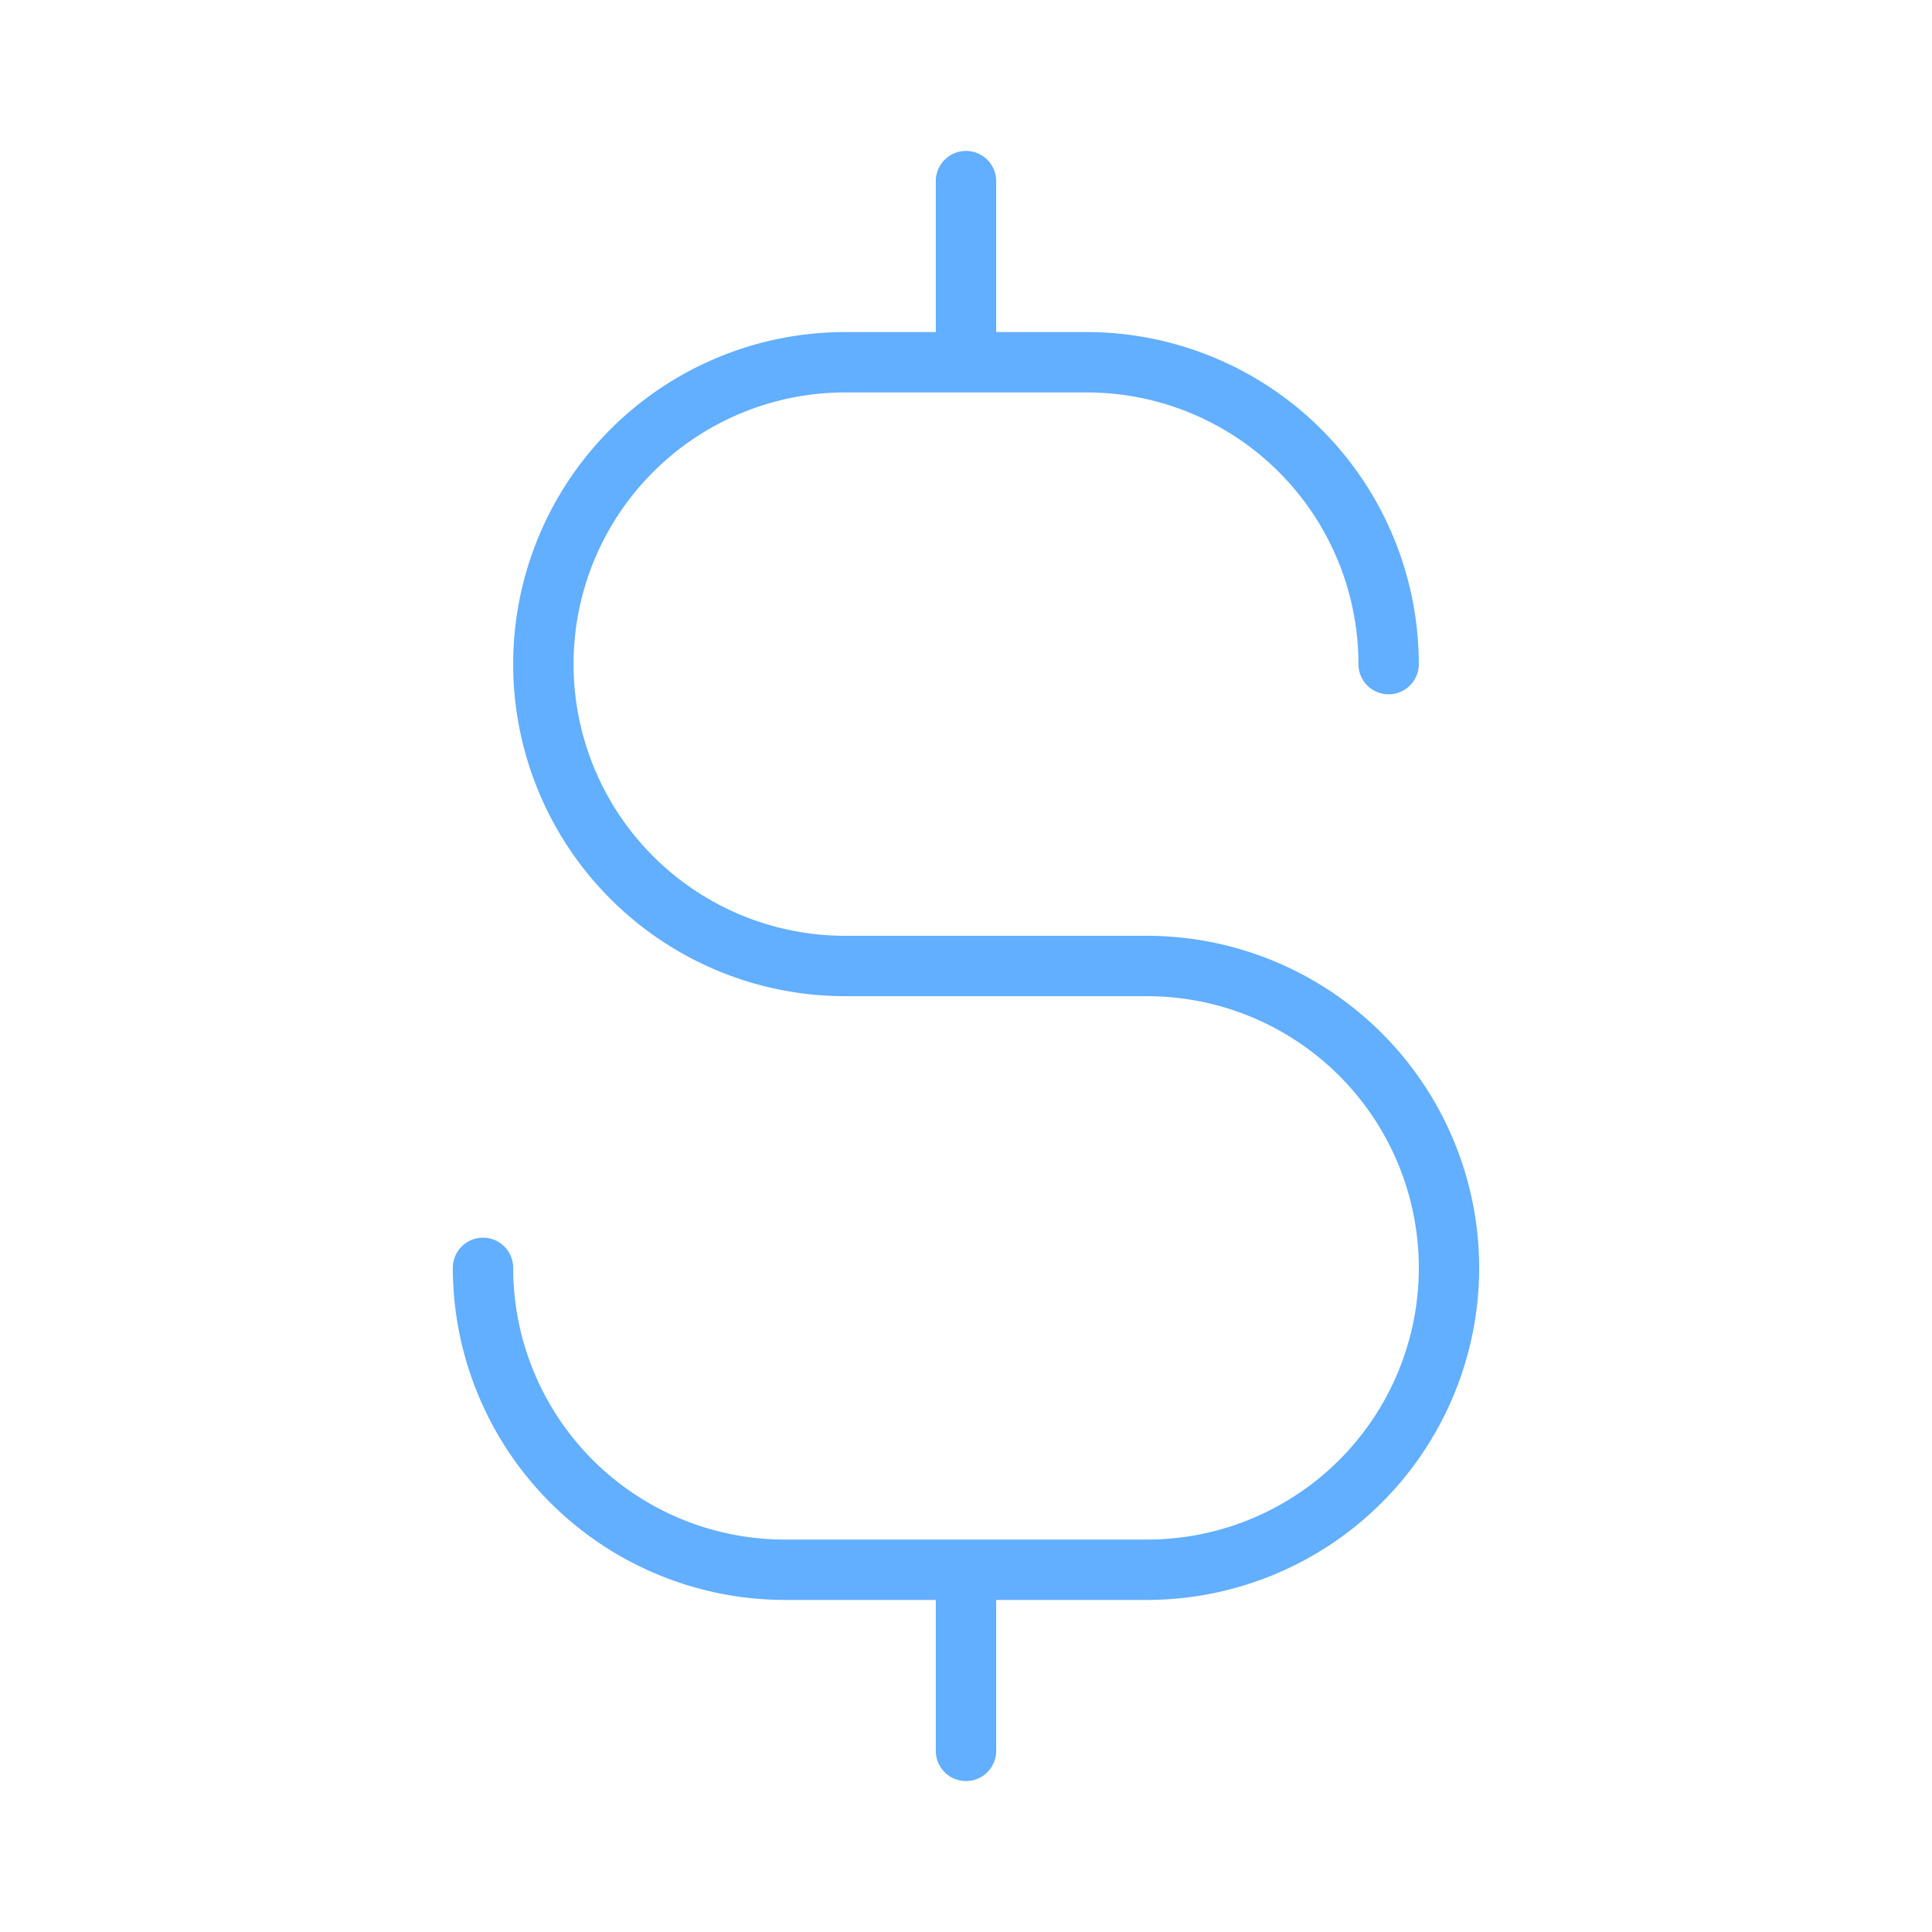<svg xmlns="http://www.w3.org/2000/svg" width="48" height="48" fill="#62aeff" viewBox="0 0 256 256"><path d="M196,168a44.05,44.05,0,0,1-44,44H132v20a4,4,0,0,1-8,0V212H104a44.05,44.05,0,0,1-44-44,4,4,0,0,1,8,0,36,36,0,0,0,36,36h48a36,36,0,0,0,0-72H112a44,44,0,0,1,0-88h12V24a4,4,0,0,1,8,0V44h12a44.05,44.05,0,0,1,44,44,4,4,0,0,1-8,0,36,36,0,0,0-36-36H112a36,36,0,0,0,0,72h40A44.05,44.05,0,0,1,196,168Z"></path></svg>